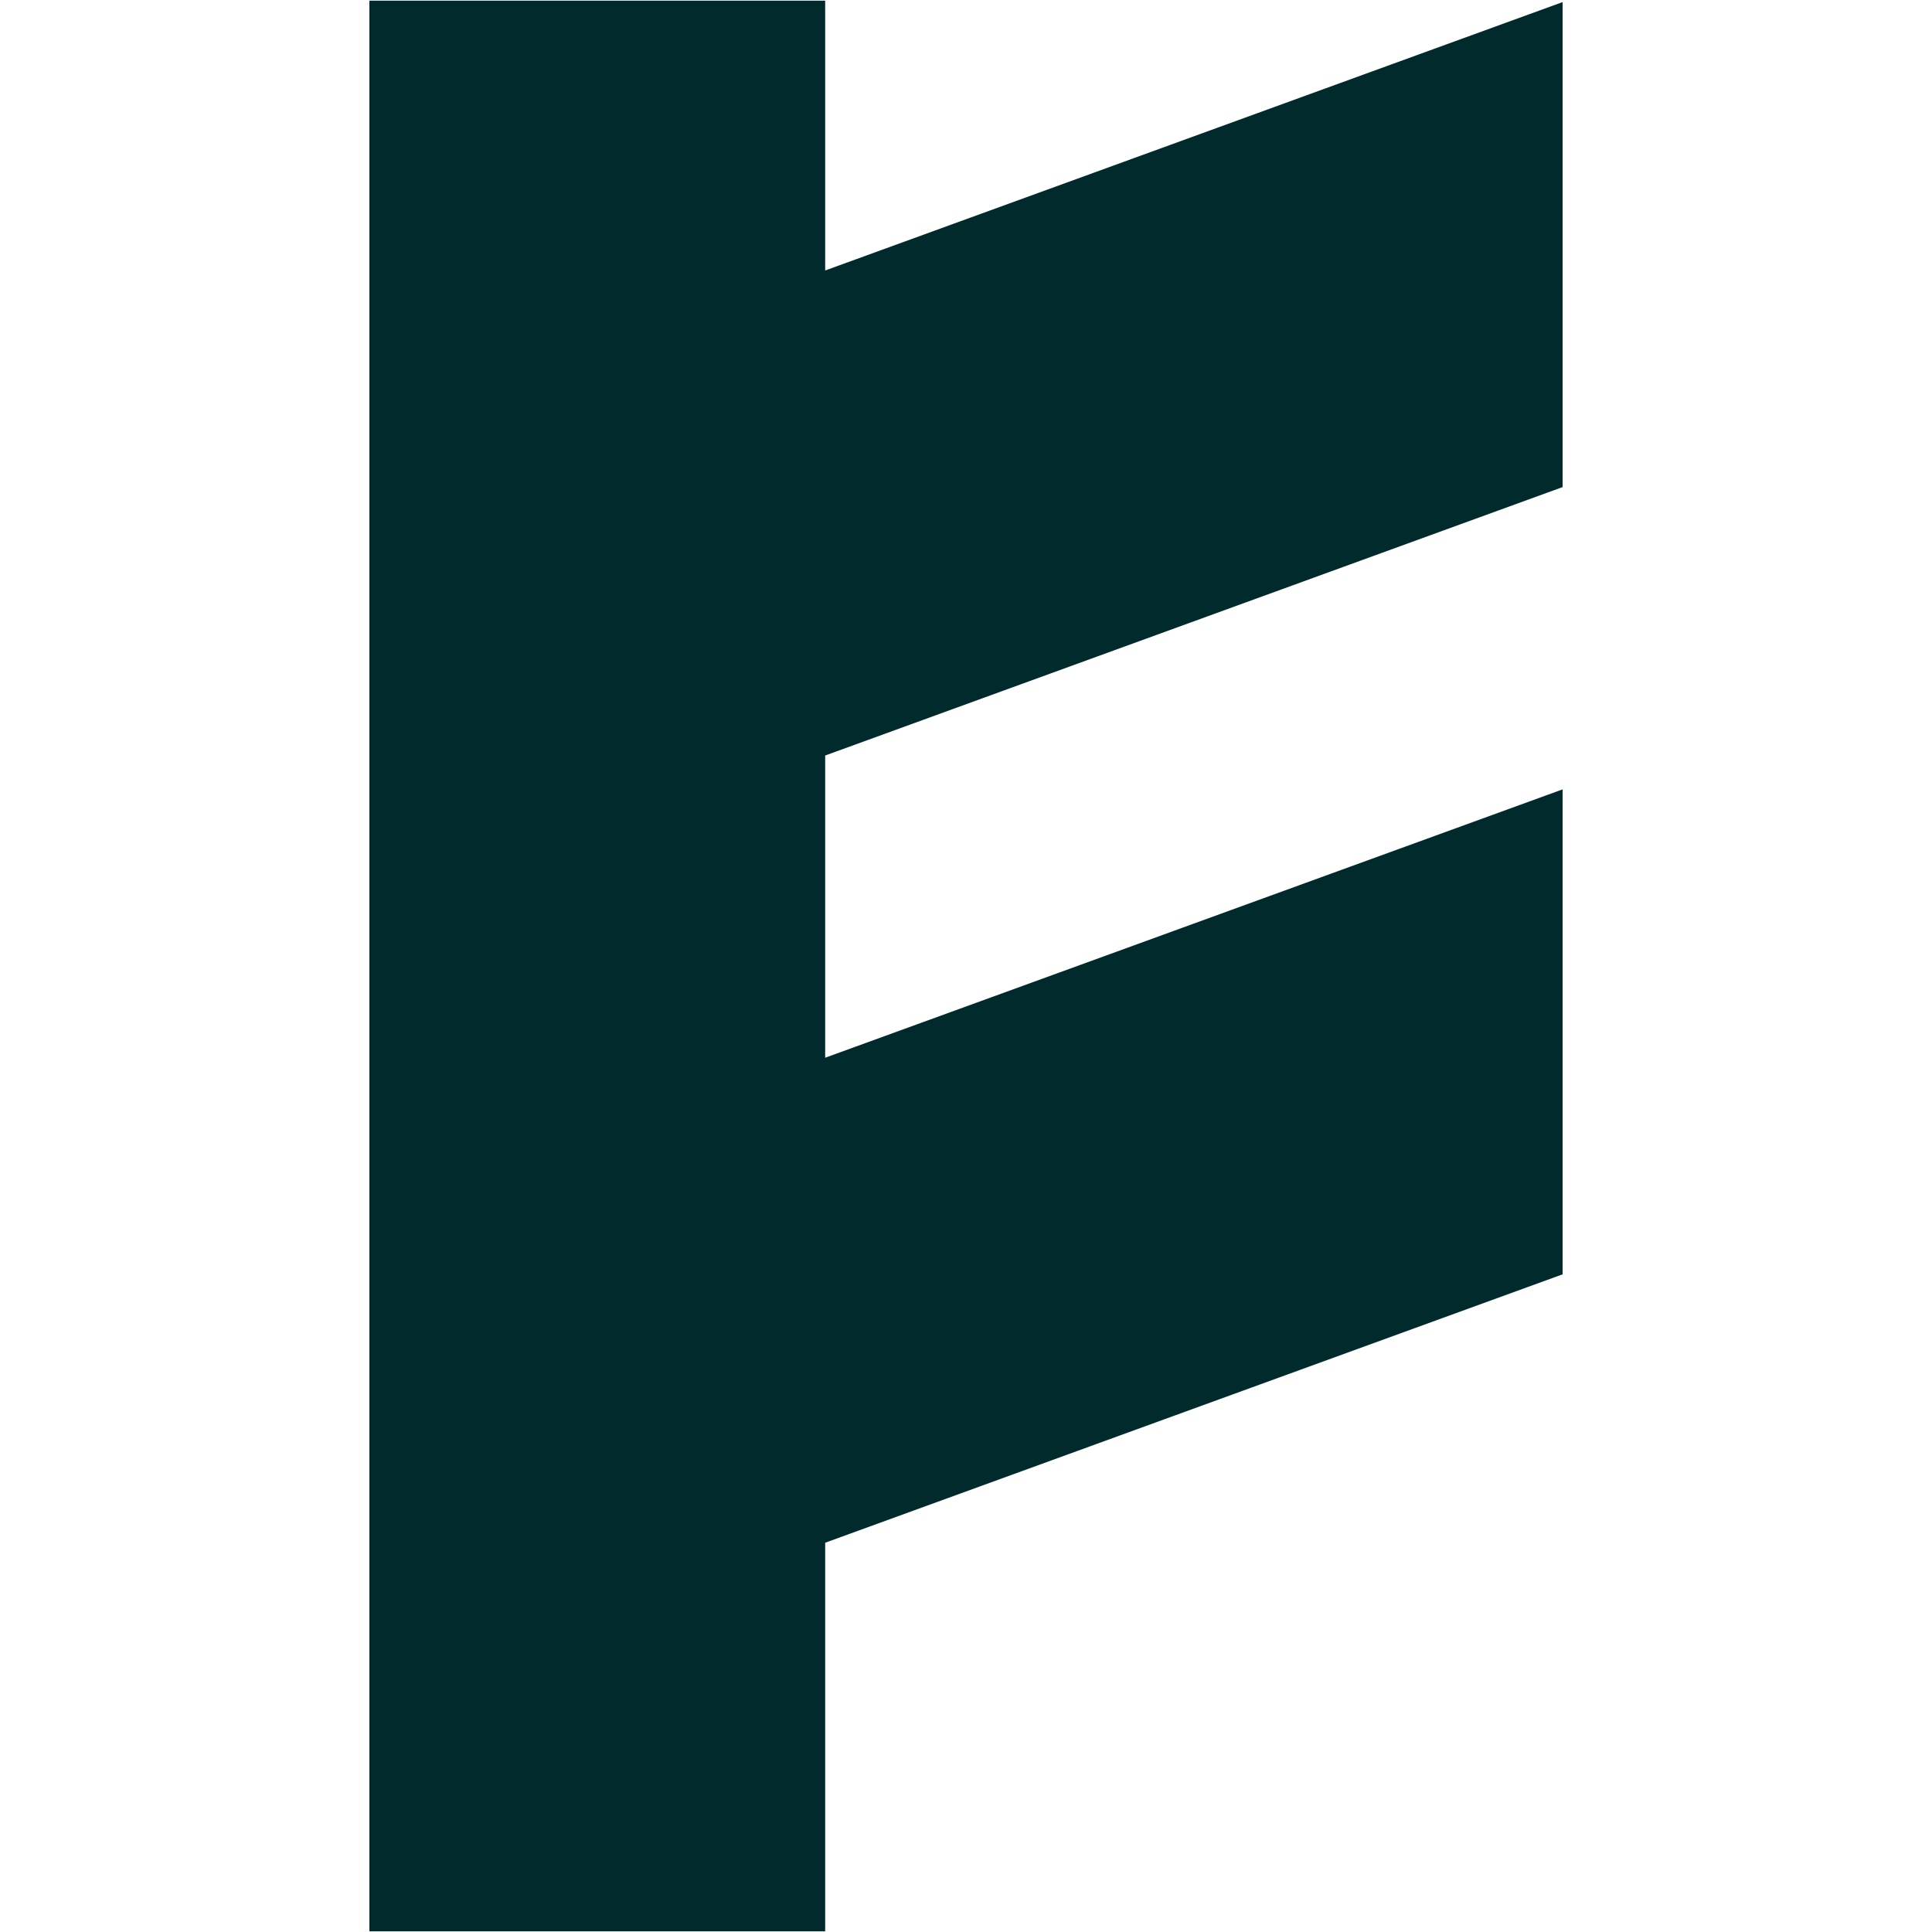 <?xml version="1.0" encoding="UTF-8"?><svg id="a" xmlns="http://www.w3.org/2000/svg" viewBox="0 0 512 512"><defs><style>.b{fill:#012a2d;}</style></defs><polygon class="b" points="414.11 129.08 414.11 .55 218.68 71.68 218.68 .18 97.89 .18 97.89 511.82 218.68 511.82 218.68 408.84 414.11 337.71 414.11 209.19 218.68 280.31 218.68 200.22 414.11 129.08"/></svg>